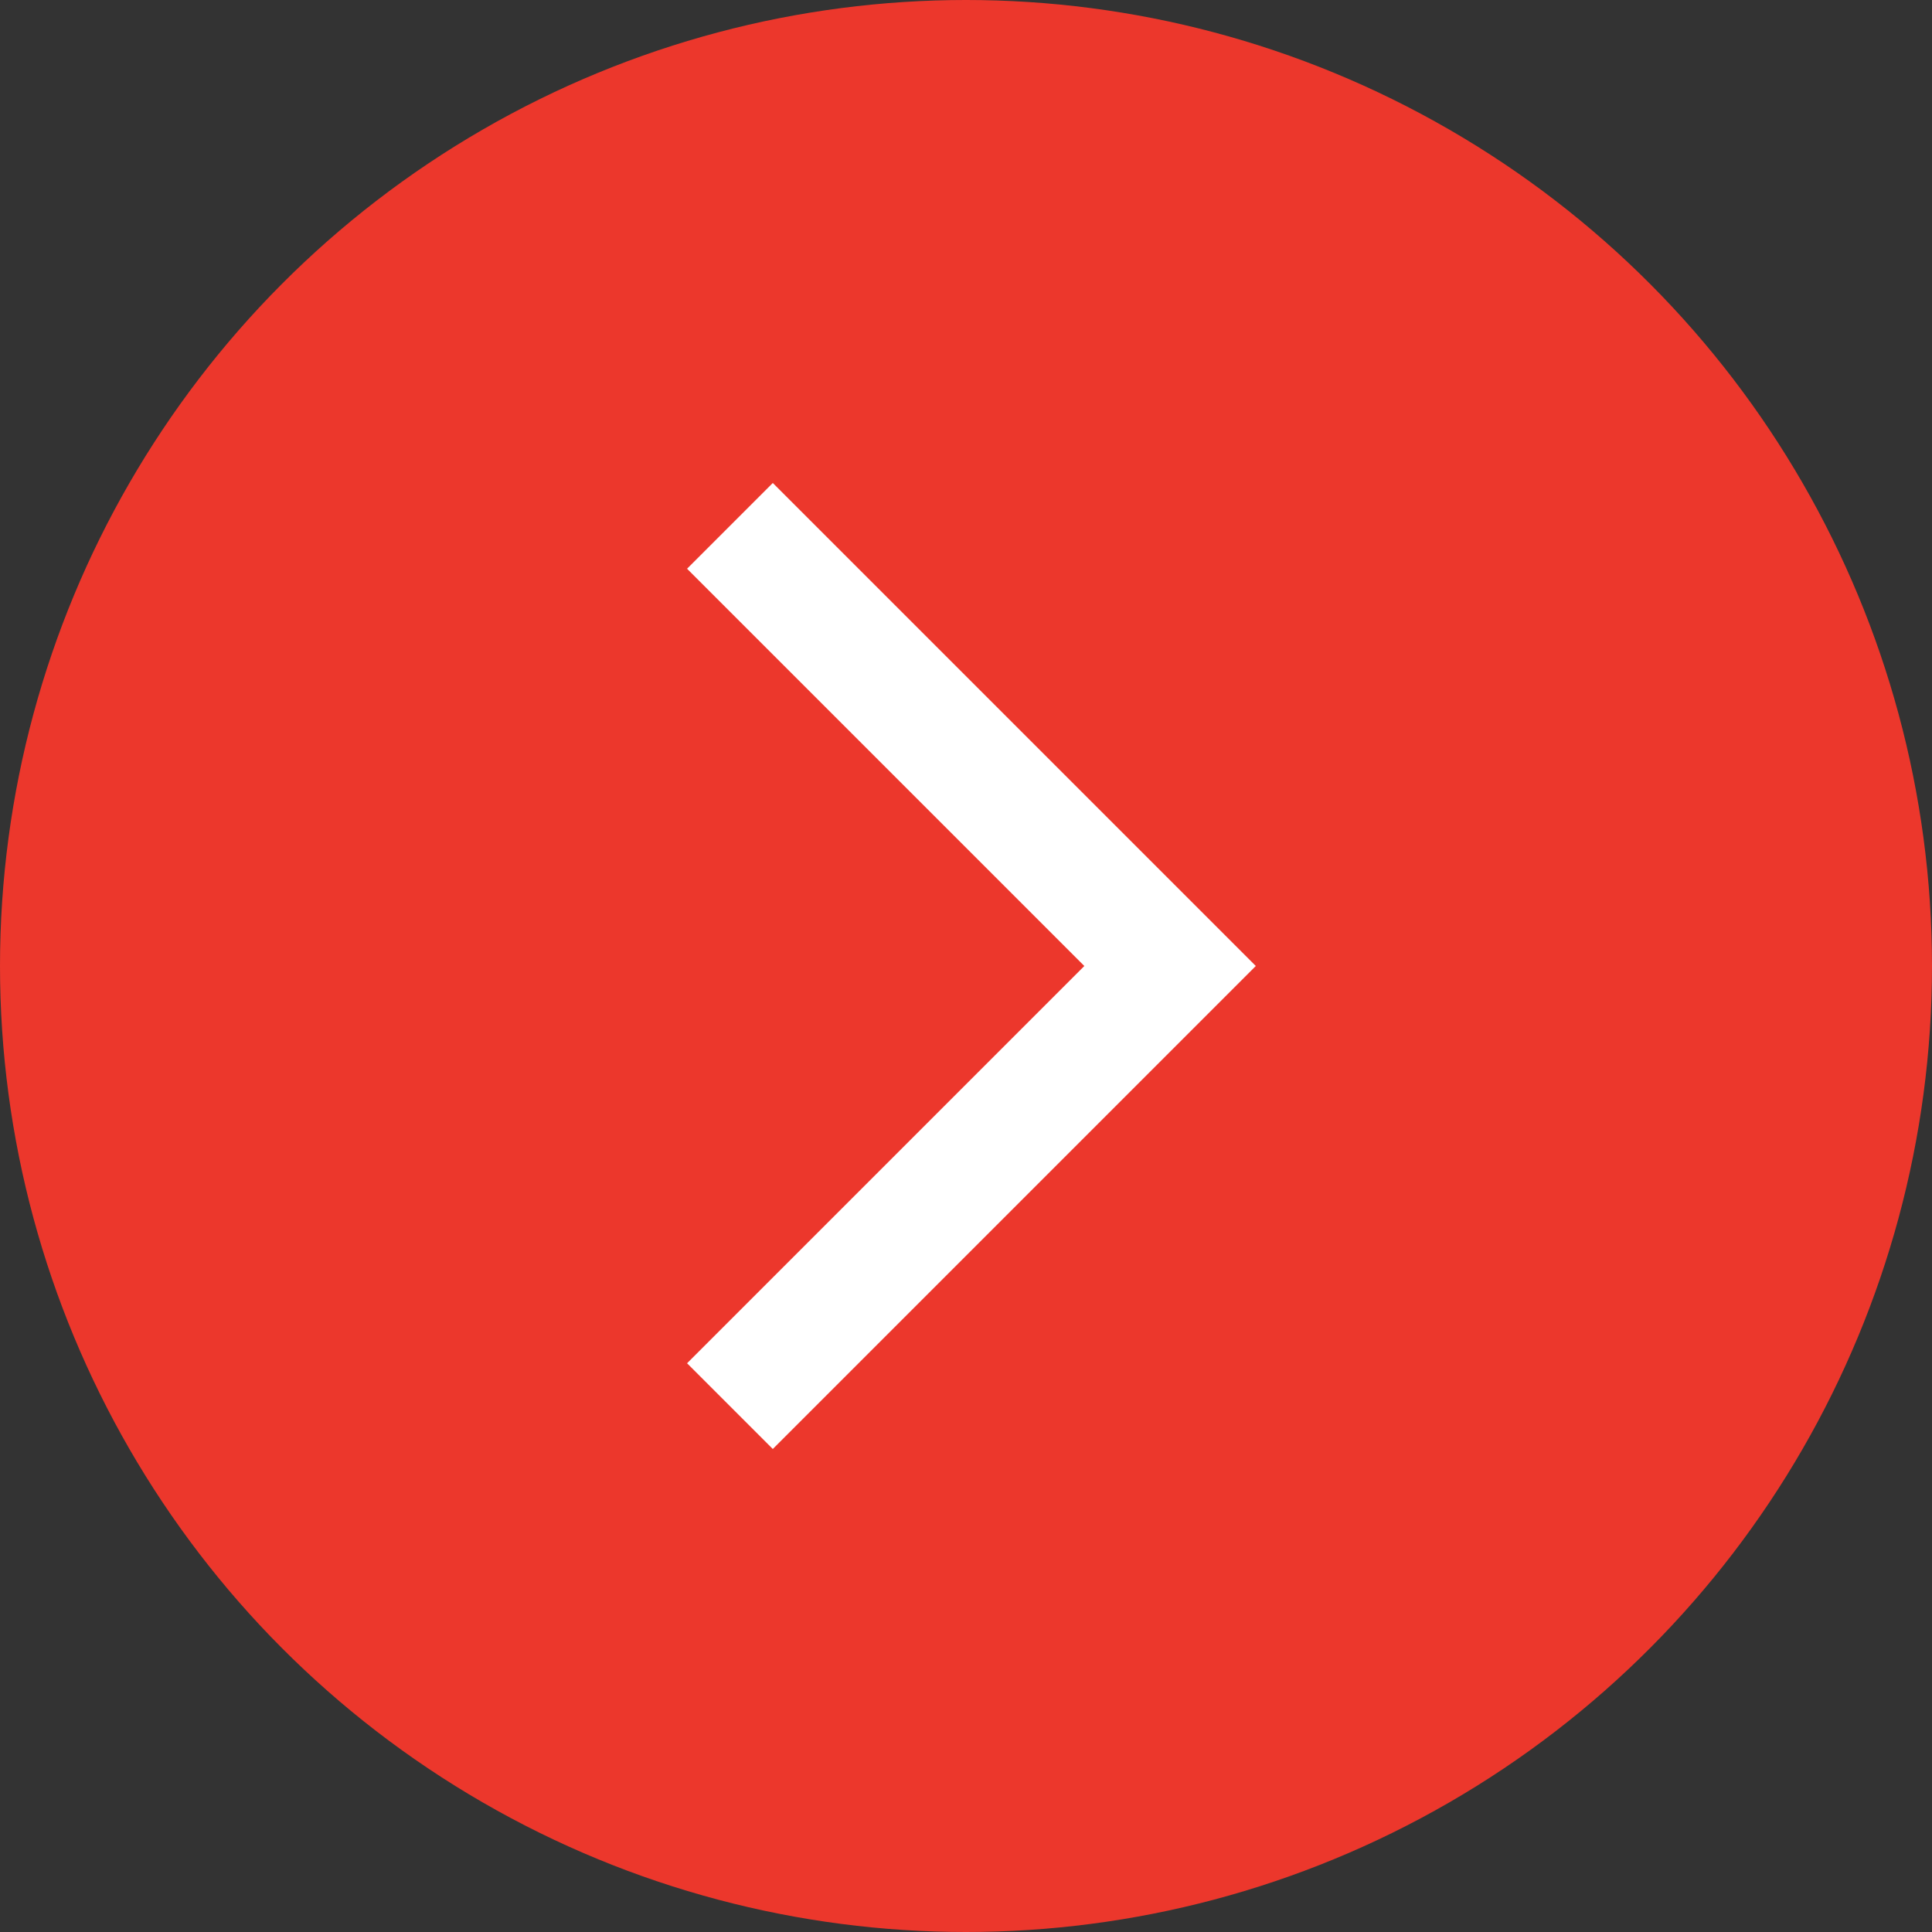 <?xml version="1.0" encoding="UTF-8"?> <svg xmlns="http://www.w3.org/2000/svg" width="40" height="40" viewBox="0 0 40 40" fill="none"><rect x="0" y="0" width="40" height="40" fill="#333333" stroke="none"/> <circle cx="20" cy="20" r="20" fill="#EC372C"></circle> <path d="M16 30L26 20L16 10L14.225 11.775L22.45 20L14.225 28.225L16 30Z" fill="white"></path> </svg> 
